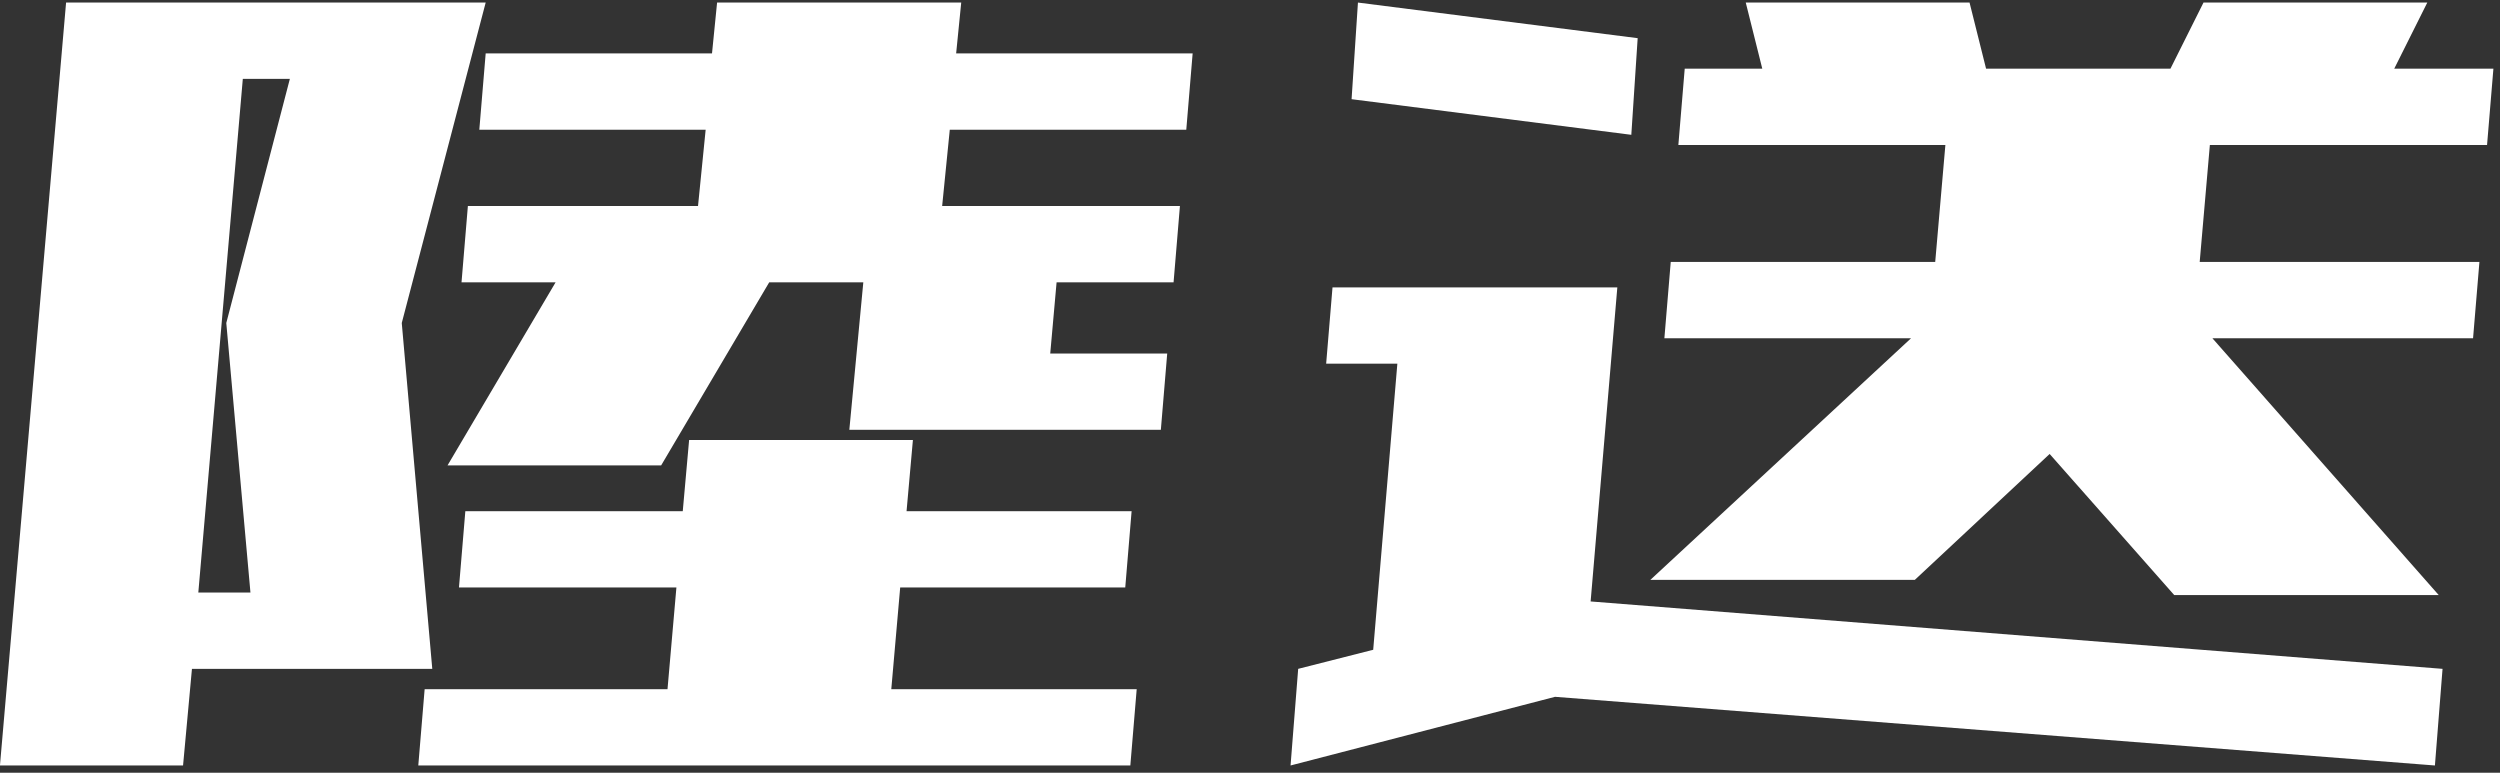 <svg width="275" height="85" viewBox="0 0 275 85" fill="none" xmlns="http://www.w3.org/2000/svg">
<rect x="0" y="0" width="275" height="85" fill="#333333" stroke="none"/>
<path d="M-0.005 84.203L7.269 0.282H13.703H27.409H34.123H50.068H53.425L44.194 35.529L47.55 73.573H42.096H28.249H21.115L20.136 84.203H-0.005ZM50.767 31.053L51.467 22.661H76.782L77.622 14.269H52.725L53.425 5.877H78.321L78.88 0.282H105.735L105.176 5.877H131.191L130.491 14.269H104.476L103.637 22.661H129.792L129.093 31.053H116.225L115.526 38.886H128.393L127.694 47.278H114.687H99.441H93.427L94.965 31.053H84.615L72.726 51.194H49.229L61.117 31.053H50.767ZM46.012 84.203L46.711 75.811H73.426L74.405 64.621H50.487L51.187 56.229H75.104L75.803 48.397H100.42L99.721 56.229H124.477L123.778 64.621H99.021L98.042 75.811H125.037L124.337 84.203H46.012ZM21.815 65.181H27.549L24.892 35.529L31.885 8.674H26.71L21.815 65.181ZM145.877 40.005L146.576 31.613H154.409H177.906L174.969 66.16L268.68 73.573L267.841 84.203L171.053 76.65L141.961 84.203L142.8 73.573L151.052 71.475L153.709 40.005H145.877ZM148.674 10.912L149.374 0.282L180.144 4.199L179.445 14.829L148.674 10.912ZM184.62 15.947L185.319 7.555H193.851L192.033 0.282H216.65L218.468 7.555H238.749L242.385 0.282H267.002L263.365 7.555H274.275L273.576 15.947H243.085L241.966 28.815H272.736L272.037 37.207H243.364L268.261 65.46H239.168L225.461 49.935L210.635 63.782H181.543L210.216 37.207H183.082L183.781 28.815H212.873L213.992 15.947H184.62Z" fill="white"/>
</svg>
